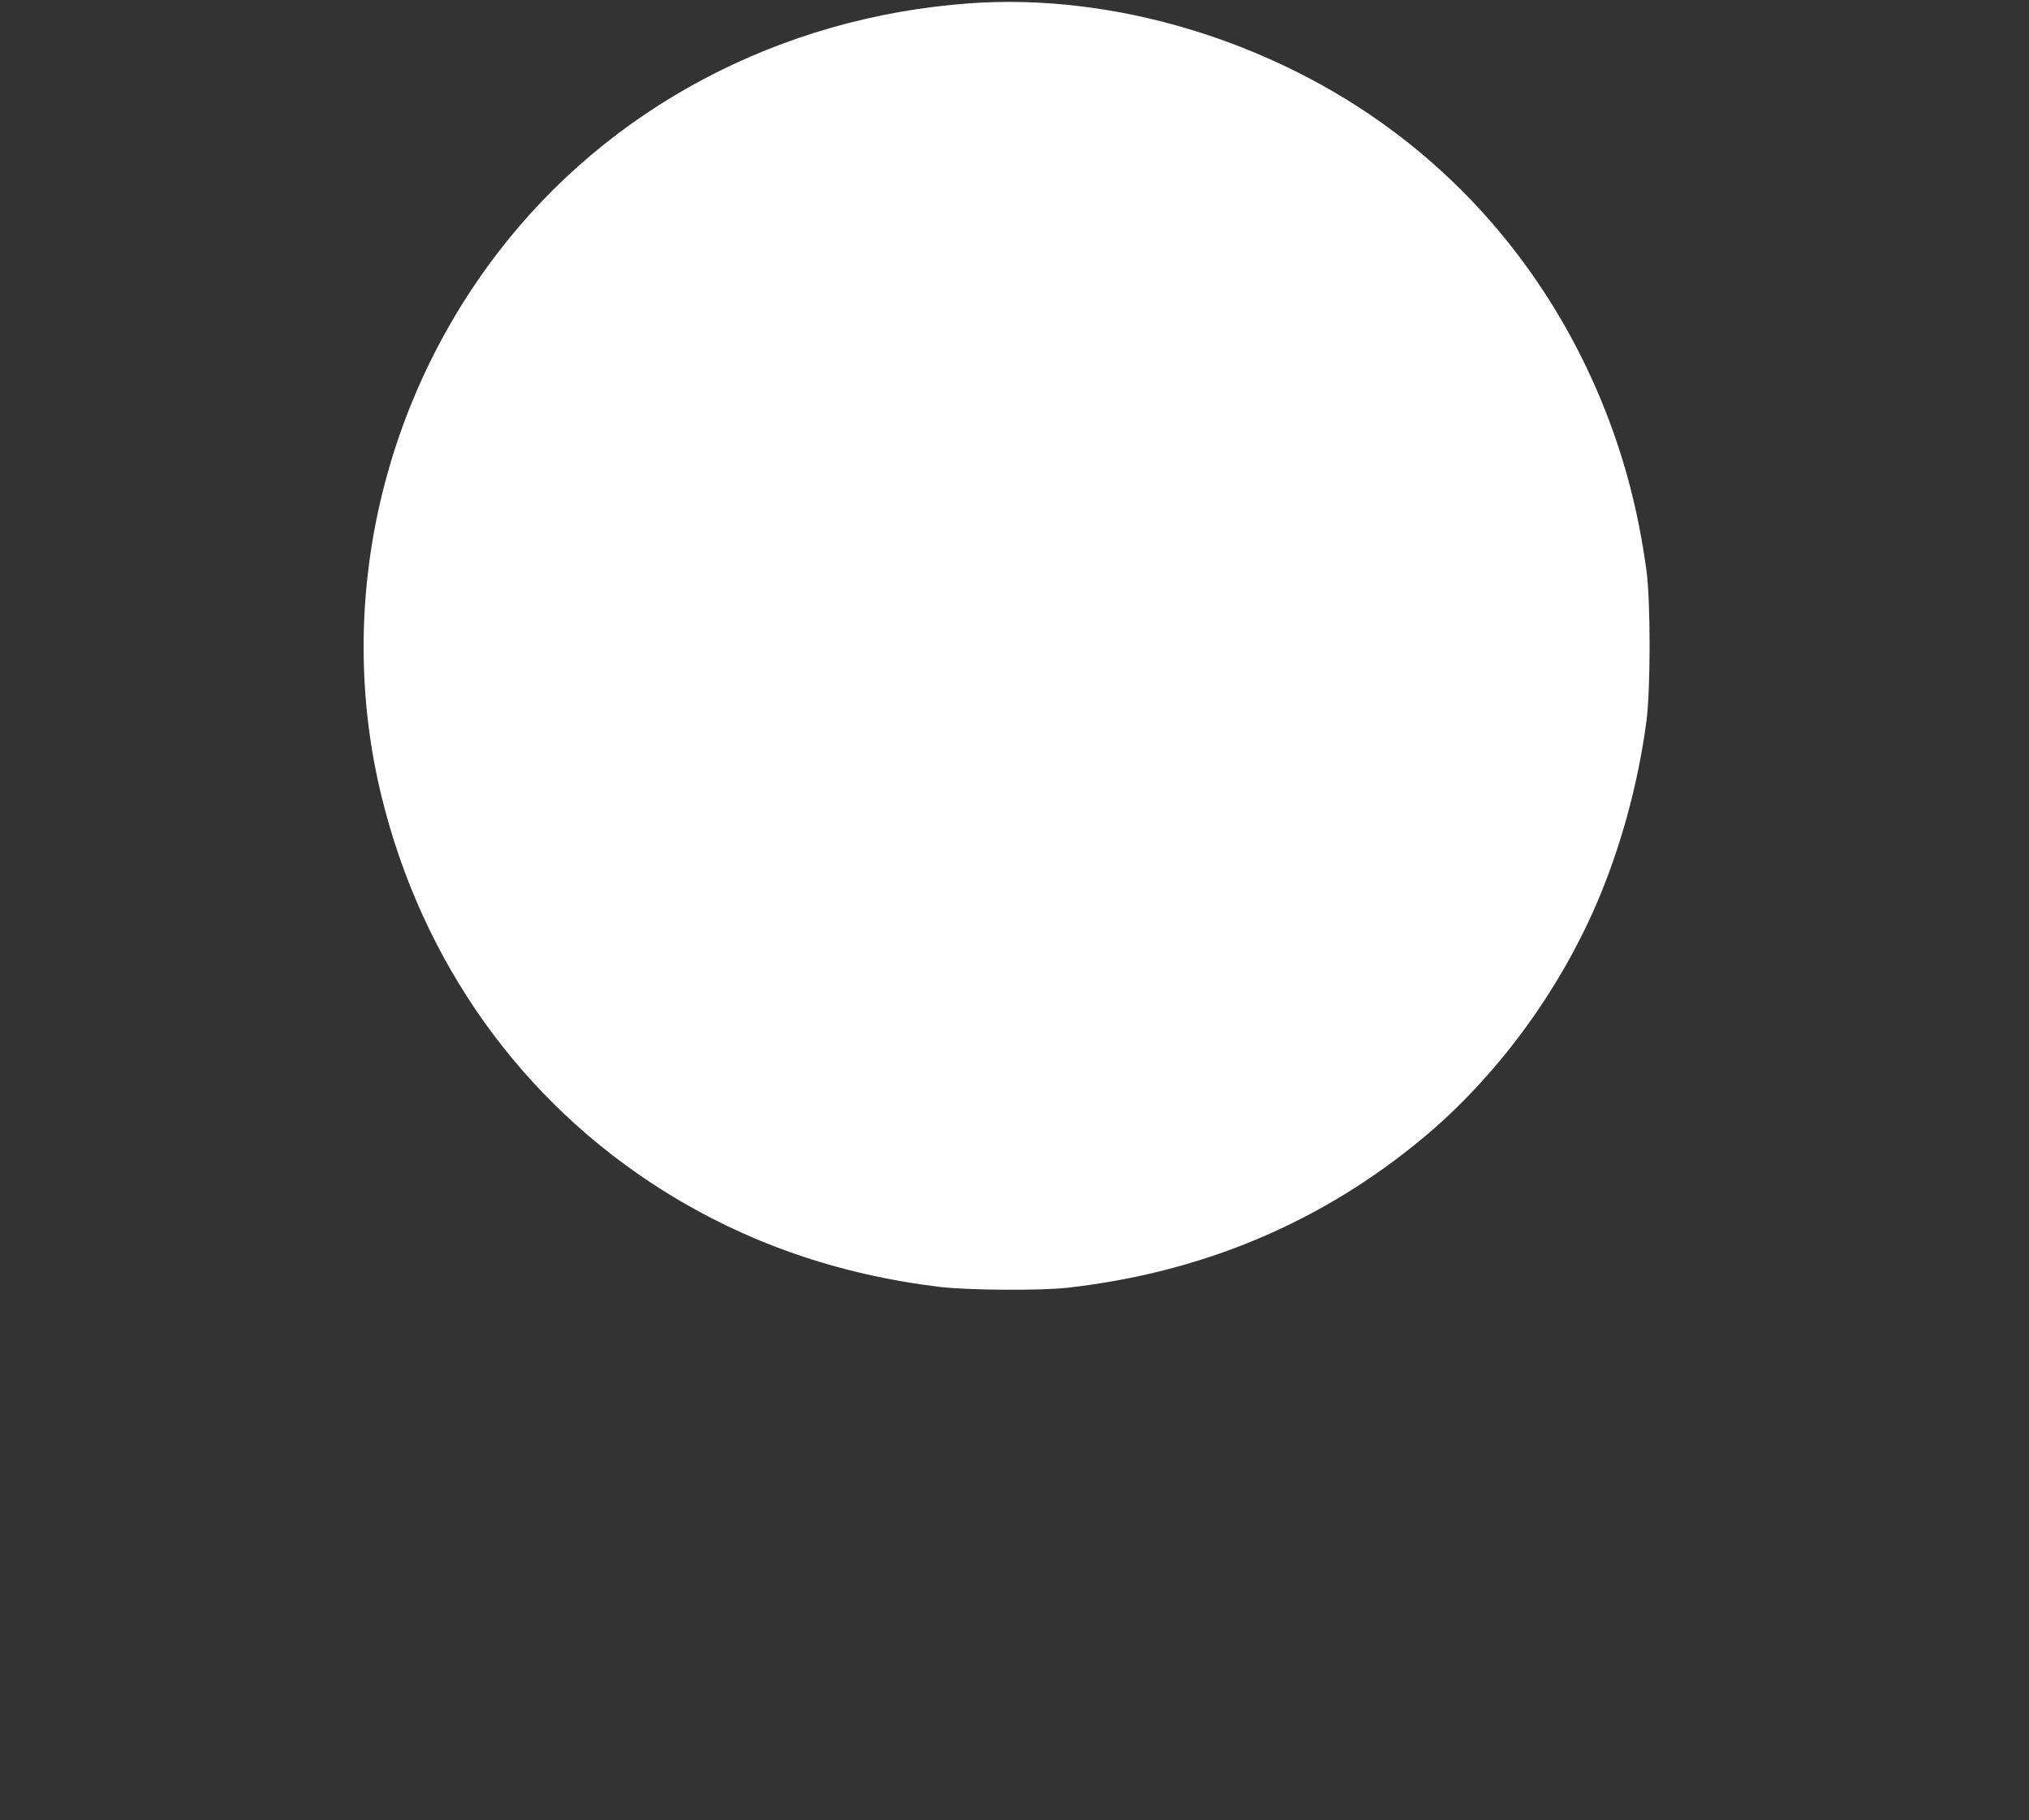 <?xml version="1.0" standalone="no"?>
<!DOCTYPE svg PUBLIC "-//W3C//DTD SVG 20010904//EN"
 "http://www.w3.org/TR/2001/REC-SVG-20010904/DTD/svg10.dtd">
<svg version="1.0" xmlns="http://www.w3.org/2000/svg"
 width="1280pt" height="1148pt" viewBox="0 0 1280 1148"
 preserveAspectRatio="xMidYMid meet">
<rect x="0" y="0" width="1280" height="1148" fill="#333333" stroke="none"/>
<g transform="translate(0,1148) scale(0.1,-0.1)"
fill="#ffffff" stroke="none">
<path d="M6115 11459 c-1196 -87 -2274 -658 -2976 -1575 -749 -977 -1020
-2245 -733 -3423 256 -1050 884 -1929 1777 -2490 527 -330 1099 -529 1747
-608 176 -21 637 -24 805 -5 855 97 1604 413 2245 947 454 379 844 904 1088
1466 155 357 267 767 319 1164 26 201 26 751 0 945 -50 364 -132 684 -258
1005 -281 715 -743 1324 -1346 1772 -765 569 -1762 868 -2668 802z"/>
</g>
</svg>

